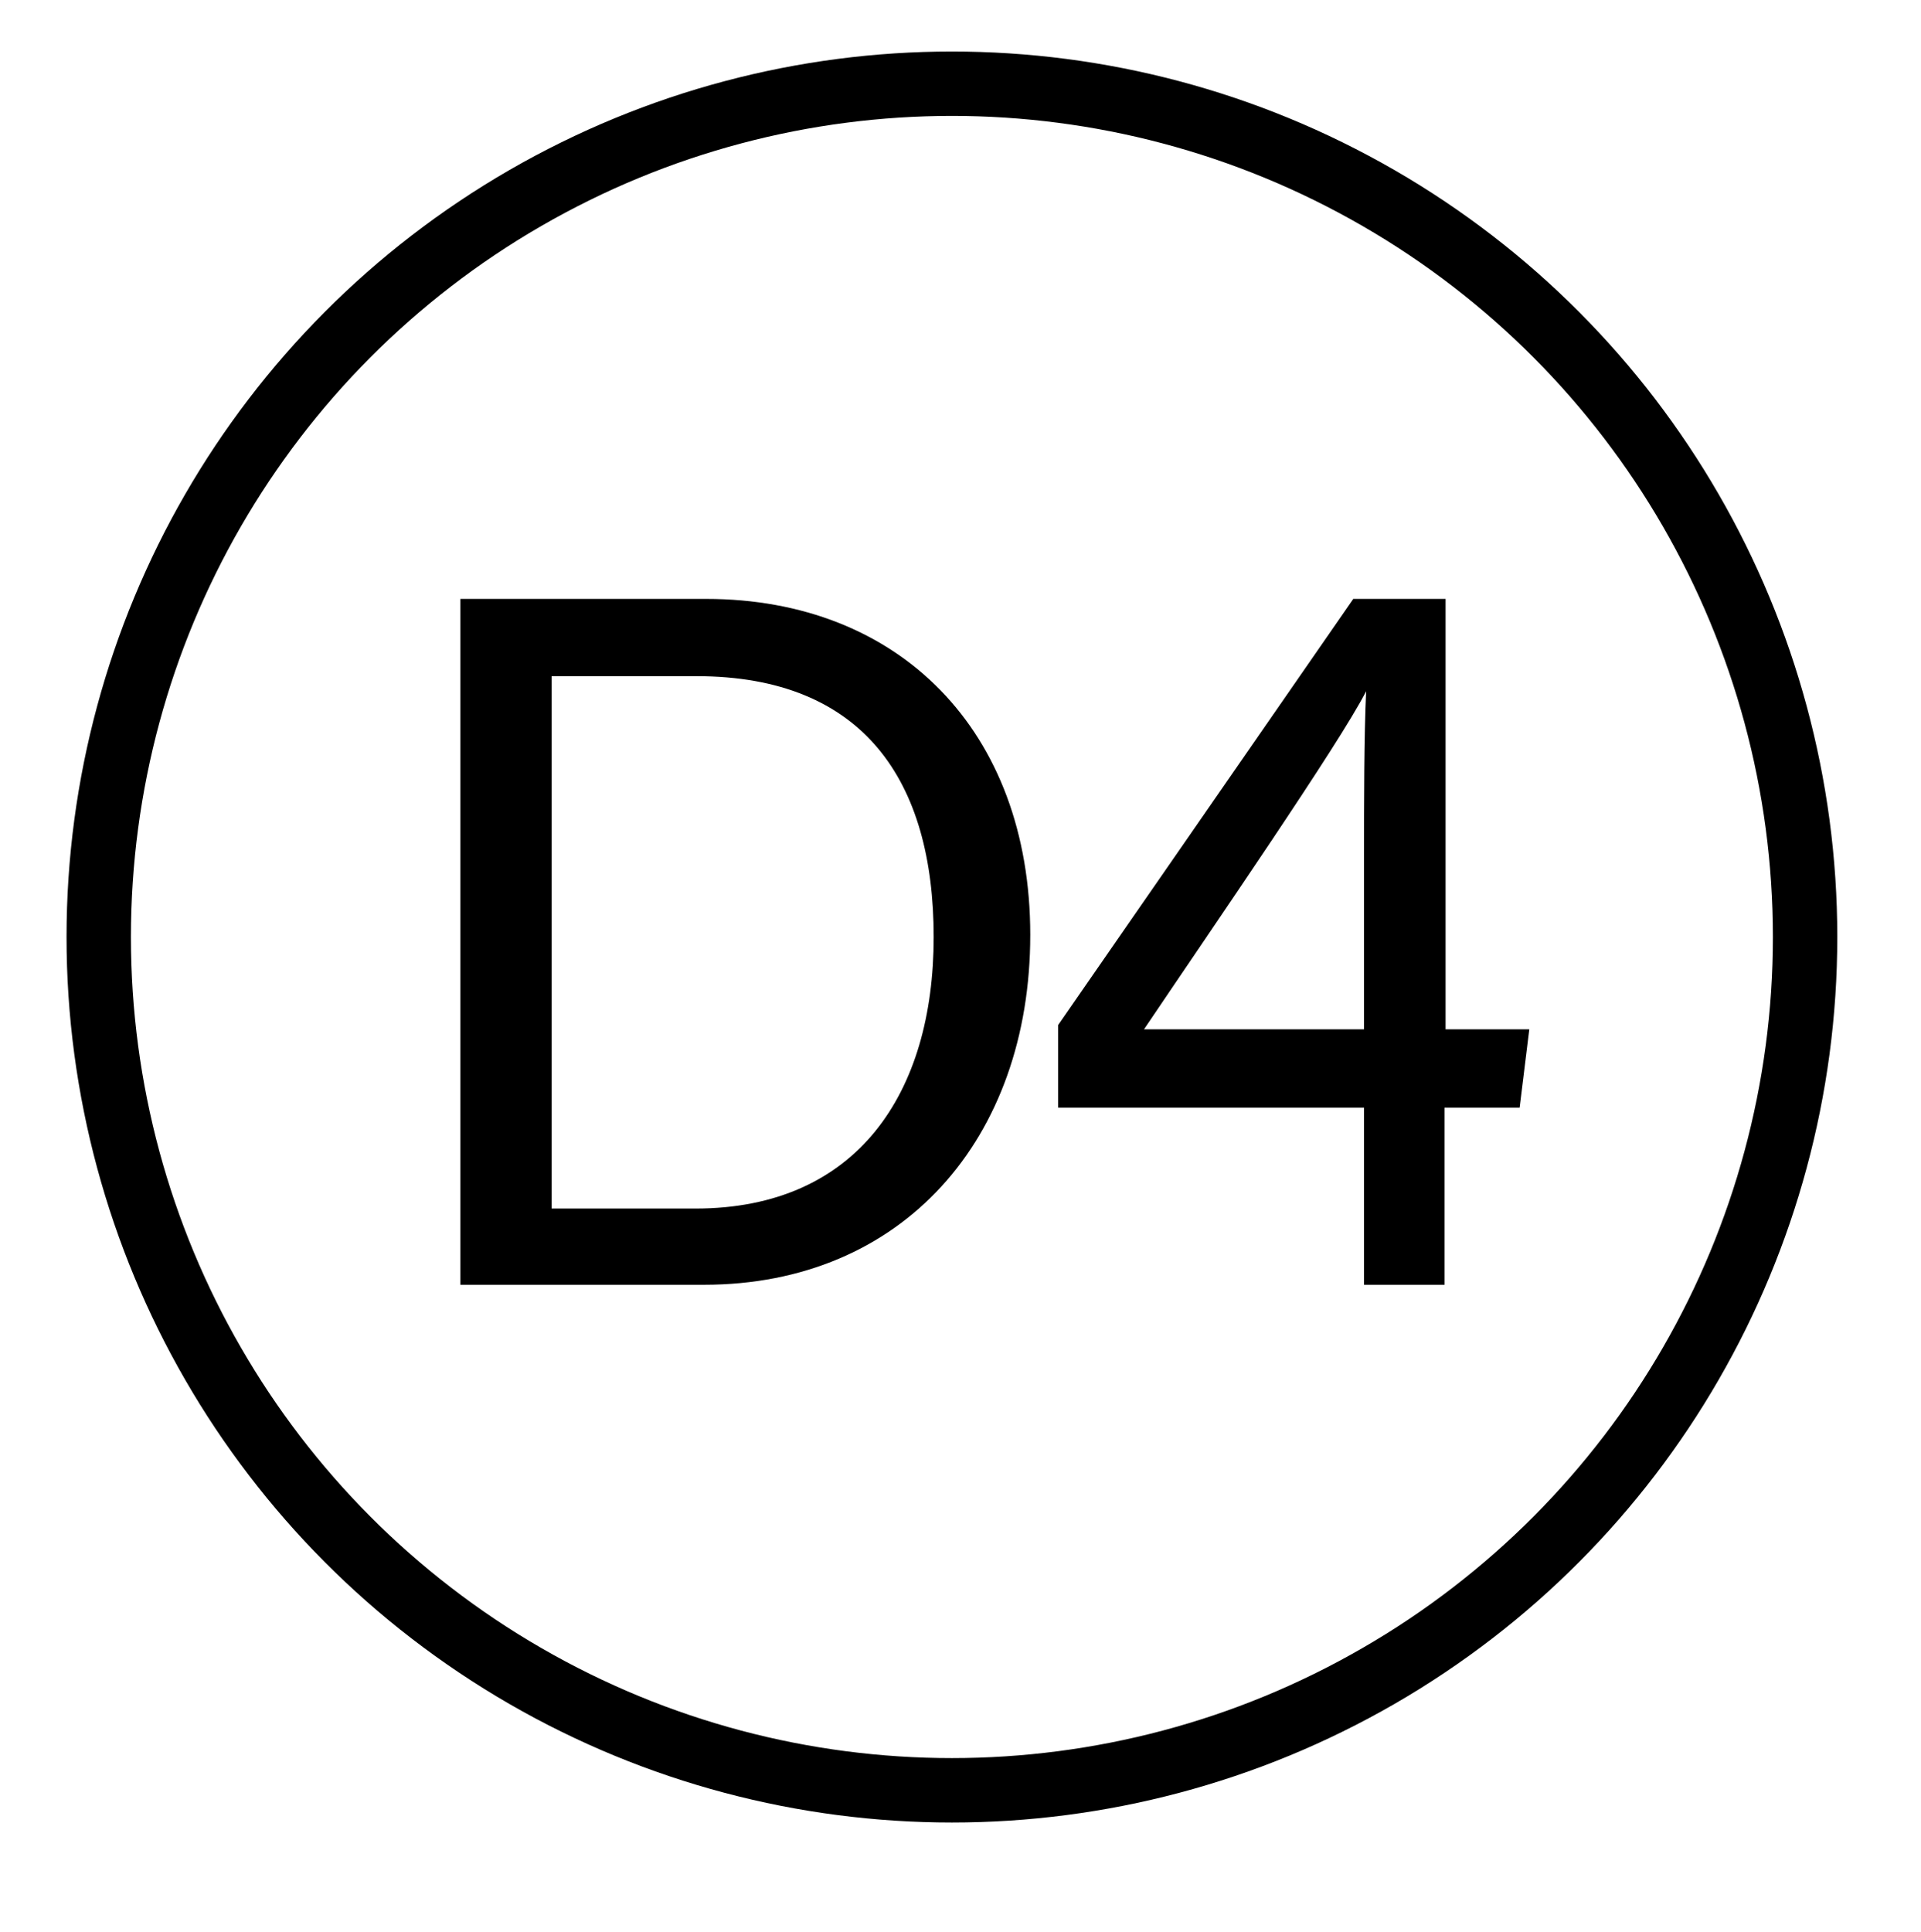 <?xml version="1.0" encoding="UTF-8"?>
<svg xmlns="http://www.w3.org/2000/svg" version="1.1" viewBox="0 0 179 180">
  <defs>
    <style>
      .cls-1 {
        fill: none;
        stroke: #000;
        stroke-miterlimit: 10;
        stroke-width: 6px;
      }
    </style>
  </defs>
  <!-- Generator: Adobe Illustrator 28.7.1, SVG Export Plug-In . SVG Version: 1.2.0 Build 142)  -->
  <g>
    <g id="Layer_1">
      <g id="Layer_1-2" data-name="Layer_1">
        <g>
          <path d="M42.9,55.8h22.9c18,0,30.2,12.3,30.2,31.3s-11.9,32.6-30.4,32.6h-22.7s0-63.9,0-63.9ZM51.4,112.6h13.4c15.1,0,22.2-10.8,22.2-25.3s-6.5-24.3-22.1-24.3h-13.5s0,49.6,0,49.6Z"/>
          <path d="M127.1,119.7v-16.5h-28.5v-7.7l27.5-39.7h8.6v40.1h7.8l-.9,7.3h-7v16.5h-7.5ZM127.1,79.8c0-4.9,0-11.2.2-15.4-2.5,4.9-14.3,22-20.7,31.5h20.5s0-16.1,0-16.1Z"/>
        </g>
        <circle class="cls-1" cx="88.7" cy="87.3" r="79.5"/>
      </g>
    </g>
  </g>
</svg>